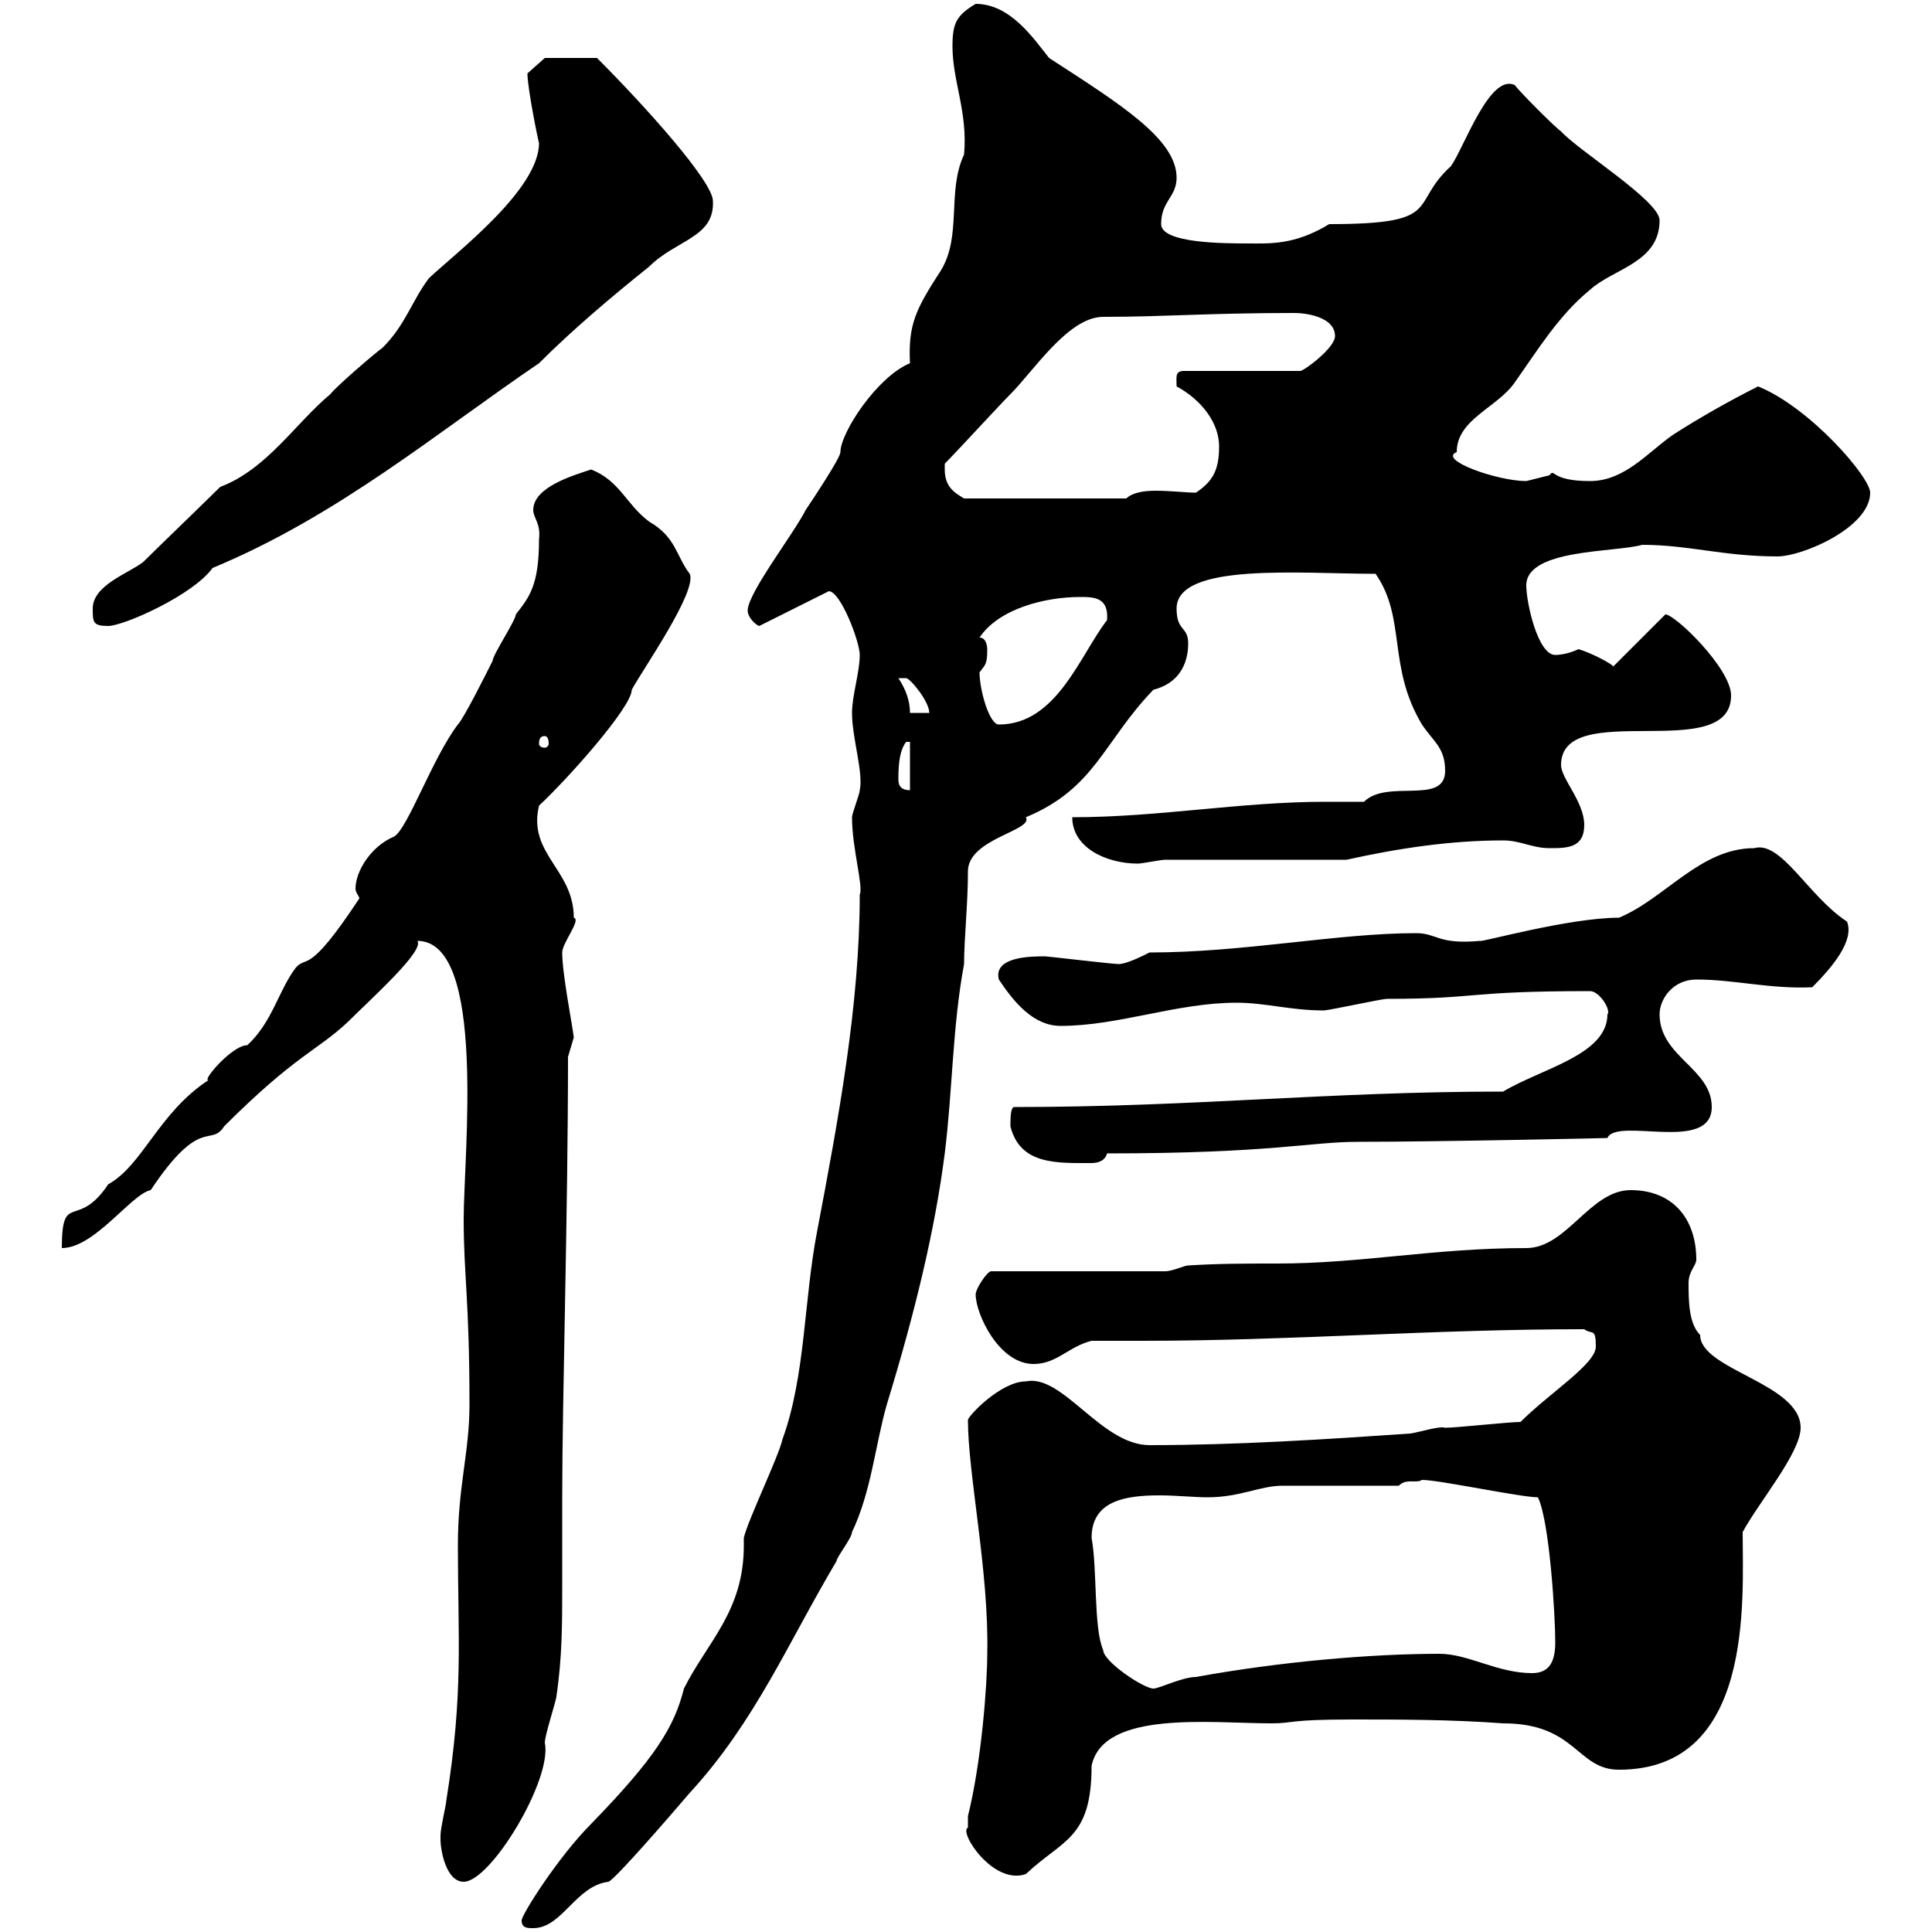 <svg xmlns="http://www.w3.org/2000/svg" xmlns:xlink="http://www.w3.org/1999/xlink" width="300" height="300"><path d="M81 298.20C81 299.40 81.90 299.40 82.80 299.40C87.30 299.40 89.40 292.80 94.50 292.20C95.70 291.60 103.50 282.60 107.10 278.40C117.30 267.30 122.40 255 129.90 242.40C129.90 241.80 132.30 238.80 132.30 237.90C135.30 231.60 135.90 224.40 137.70 218.10C142.20 203.40 145.20 190.80 146.70 179.10C147.90 169.50 147.90 159.30 149.70 149.70C149.70 145.80 150.30 140.40 150.30 135.30C150.30 130.20 160.50 129 159.30 126.90C170.10 122.40 171.30 115.20 179.10 107.10C182.70 106.20 184.50 103.50 184.50 99.90C184.50 97.20 182.70 98.10 182.70 94.50C182.70 87.30 201.90 89.10 213.60 89.10C218.40 96 215.40 103.50 220.80 112.50C222.60 115.20 224.40 116.10 224.40 119.70C224.40 125.10 215.40 120.90 211.80 124.50C209.70 124.50 207.90 124.50 205.80 124.50C192.60 124.50 180 126.90 166.50 126.90C166.50 131.70 171.90 134.10 176.70 134.10C177.30 134.10 180.30 133.50 180.90 133.50L209.10 133.50C217.20 131.70 225.30 130.50 233.40 130.50C236.10 130.50 237.90 131.70 240.60 131.70C243.30 131.70 246 131.70 246 128.10C246 124.50 242.40 120.90 242.40 118.80C242.40 108.30 268.80 118.80 268.80 108C268.80 103.80 260.10 95.40 258.60 95.40L250.50 103.50C250.50 103.20 247.20 101.40 245.10 100.80C243.90 101.40 242.40 101.70 241.50 101.70C238.80 101.70 237 93.60 237 90.90C237 85.20 250.80 85.80 255 84.60C262.20 84.60 267.60 86.40 276 86.40C279.90 86.40 290.40 81.90 290.40 76.50C290.40 74.10 281.10 63.30 273 60C268.80 62.10 264 64.80 259.80 67.50C255.90 70.20 252.30 74.70 246.90 74.70C240.60 74.70 241.50 72.60 240.60 73.80C240.60 73.80 237 74.70 237 74.70C232.50 74.70 223.20 71.40 226.20 70.20C226.20 65.10 232.50 63.30 235.20 59.40C238.80 54.30 242.10 48.90 246.90 45C250.50 41.70 257.70 40.80 257.70 34.20C257.70 31.20 245.10 23.40 242.40 20.40C241.50 19.80 236.10 14.40 235.20 13.20C231.30 11.40 227.40 22.80 225.30 25.80C218.70 31.80 224.40 34.80 206.40 34.80C201 38.10 197.10 37.80 193.80 37.80C190.20 37.80 180.30 37.80 180.30 34.80C180.30 31.20 182.70 30.60 182.70 27.60C182.70 21.60 174 16.20 162.90 9C160.50 6 156.90 0.60 151.50 0.60C148.50 2.40 147.90 3.60 147.90 7.20C147.90 12.60 150.30 17.40 149.70 24C147 29.70 149.40 36.60 146.10 42C142.20 48 141 50.40 141.30 56.40C136.20 58.50 130.50 67.20 130.50 70.20C130.50 71.10 126.30 77.40 125.10 79.20C123.30 82.80 116.10 92.10 116.10 94.80C116.10 96 117.60 97.20 117.90 97.20L128.70 91.80C130.50 91.80 133.50 99.60 133.50 101.70C133.50 104.40 132.30 108 132.30 110.70C132.30 114.60 134.10 120 133.50 122.70C133.50 123.30 132.30 126.30 132.30 126.90C132.30 131.70 134.10 137.70 133.50 138.90C133.50 156 130.20 173.70 126.90 191.10C124.80 201.90 125.10 213.60 121.50 223.50C120.90 226.20 116.10 236.10 115.50 238.80C115.50 239.40 115.50 239.70 115.50 240C115.50 250.20 109.80 255 106.20 262.20C104.70 268.20 101.70 273 91.80 283.20C86.70 288.30 81 297.30 81 298.20ZM68.40 285.60C68.40 287.40 69.30 292.20 72 292.20C76.20 292.20 85.80 276.30 84.60 270.60C84.60 269.40 86.40 264 86.40 263.40C87.30 257.40 87.30 252 87.30 246.60C87.30 242.10 87.30 237.60 87.30 232.50C87.30 217.20 88.20 188.40 88.20 164.10C88.20 164.10 89.10 161.10 89.10 161.10C88.80 158.70 87.30 151.20 87.30 147.90C87.30 146.40 90.30 142.80 89.10 142.50C89.10 135 81.90 132.60 83.70 125.10C88.20 120.90 98.10 109.80 98.10 107.10C99.90 103.80 108.30 91.80 107.10 89.10C105 86.40 105 83.40 100.80 81C97.20 78.30 96.30 74.70 91.80 72.90C89.10 73.80 82.80 75.60 82.80 79.20C82.80 80.40 84 81.30 83.70 83.70C83.70 90.90 82.20 92.70 80.10 95.40C80.10 96.30 76.50 101.70 76.50 102.60C75.60 104.40 72 111.60 71.10 112.50C67.20 117.60 63.30 128.70 61.20 129.90C57.60 131.40 55.20 135.30 55.20 138C55.20 138.60 55.80 139.20 55.80 139.50C47.70 151.80 47.70 148.20 45.90 150.30C43.20 153.90 42.30 158.70 38.40 162.30C36 162.30 31.20 168 32.40 167.70C24.60 172.80 22.20 180.90 16.80 183.90C12 191.10 9.60 184.80 9.60 193.80C14.70 193.80 20.40 185.40 23.40 184.80C31.20 173.10 32.70 178.20 34.80 174.90C45.90 163.80 49.20 163.20 54 158.70C57.60 155.10 66 147.60 64.80 146.10C75.60 146.10 72 179.40 72 189.30C72 198 72.90 201.90 72.90 218.10C72.90 225.60 71.10 230.70 71.10 240C71.10 254.40 72 262.80 69.30 279.60C69.30 280.20 68.40 283.80 68.40 285C68.40 285 68.40 285.60 68.40 285.60ZM150.30 283.80C148.80 284.40 154.20 292.80 159.30 291C165 285.60 169.50 285.60 169.50 274.20C171.30 265.50 188.10 267.60 197.40 267.60C201 267.60 199.80 267 210 267C217.20 267 225.30 267 233.40 267.60C244.80 267.60 244.80 274.80 251.40 274.80C272.40 274.80 270.60 248.40 270.60 237.90C273 233.40 279.60 225.60 279.60 221.70C279.60 214.80 264 212.70 264 207.30C262.20 205.50 262.20 201.90 262.20 199.20C262.20 197.40 263.40 196.50 263.40 195.60C263.40 189.30 259.80 184.80 253.20 184.80C246.90 184.80 243.30 193.80 237 193.80C222.60 193.80 211.50 196.20 198.30 196.20C193.50 196.20 189.30 196.20 184.50 196.50C183.90 196.50 182.10 197.40 180.90 197.40L153.90 197.40C153.30 197.40 151.50 200.10 151.50 201C151.50 204 155.10 211.80 160.50 211.80C164.10 211.80 165.90 209.10 169.50 208.20C171.90 208.20 174.90 208.20 177.30 208.20C200.40 208.20 222.30 206.40 246 206.40C247.20 207.30 247.80 206.10 247.80 209.10C247.80 211.80 240.60 216.30 236.10 220.80C234.30 220.80 226.20 221.70 224.40 221.70C223.50 221.40 220.80 222.30 219 222.60C205.80 223.50 192 224.40 178.50 224.40C171 224.40 165 213.30 159.30 214.50C155.40 214.50 150.30 219.90 150.30 220.50C150.30 228.90 153.60 244.20 153.30 256.80C153.30 261.60 152.40 273.60 150.30 282C150.30 282 150.30 283.20 150.30 283.80ZM169.50 238.80C169.50 233.10 174.60 232.20 180 232.20C182.70 232.20 185.40 232.50 187.50 232.50C192.60 232.50 195.60 230.70 199.20 230.70C201.90 230.70 214.50 230.70 217.20 230.70C218.40 229.50 219.90 230.40 220.80 229.80C223.50 229.80 236.10 232.50 238.80 232.50C240.60 236.10 241.50 250.80 241.50 255C241.50 258 240.60 259.80 237.90 259.80C232.50 259.80 228 256.80 223.50 256.80C213 256.80 198.90 258 185.70 260.40C183.60 260.40 180 262.20 179.10 262.20C177.60 262.20 171.30 258 171.30 256.20C169.80 252.90 170.40 243.60 169.50 238.80ZM156.90 174.90C158.40 180.90 164.10 180.60 169.50 180.60C170.40 180.60 171.60 180.30 171.90 179.10C197.40 179.10 203.40 177.30 210.90 177.30C223.50 177.30 251.10 176.70 249.60 176.70C251.10 173.40 265.80 179.10 265.80 171.90C265.80 165.90 257.70 164.10 257.70 157.50C257.70 155.10 259.80 152.10 263.40 152.10C269.40 152.10 274.80 153.60 281.40 153.30C284.40 150.30 288 146.10 286.80 143.10C280.80 139.20 276.60 130.50 272.40 131.70C264 131.70 258.60 139.50 251.40 142.50C243.60 142.50 229.80 146.40 229.80 146.10C223.20 146.70 223.20 144.90 219.90 144.90C207.60 144.90 193.20 147.90 178.50 147.90C177.30 148.50 174.90 149.70 173.70 149.70C172.80 149.70 162.60 148.50 162.30 148.50C160.20 148.50 154.20 148.50 155.10 152.10C157.50 155.70 160.50 159.30 164.70 159.30C173.70 159.30 182.70 155.70 192 155.70C196.50 155.70 200.40 156.90 205.50 156.90C206.40 156.90 214.50 155.10 215.40 155.10C229.80 155.10 227.40 153.90 246.90 153.90C248.40 153.90 250.20 156.90 249.60 157.50C249.60 163.80 239.40 165.90 233.40 169.50C206.10 169.50 185.40 171.90 157.50 171.90C156.90 171.90 156.90 173.70 156.90 174.90ZM139.50 120.90C139.50 118.20 139.80 116.40 140.70 115.20L141.30 115.20L141.30 122.70C139.50 122.70 139.50 121.50 139.50 120.90ZM84.60 114.30C84.90 114.30 85.20 114.60 85.20 115.50C85.20 115.80 84.90 116.10 84.60 116.10C84 116.10 83.70 115.80 83.70 115.50C83.70 114.60 84 114.30 84.60 114.30ZM152.10 104.40C153 103.20 153.30 103.20 153.30 100.80C153.30 100.80 153.30 99 152.10 99C155.10 94.50 162.30 92.70 167.70 92.70C169.80 92.70 172.20 92.70 171.90 96.30C167.70 101.70 164.10 112.50 155.10 112.50C153.60 112.50 152.10 107.10 152.10 104.40ZM139.50 105.30C139.50 105.30 139.50 105.30 140.70 105.30C141.30 105.30 144.30 108.90 144.30 110.70L141.30 110.70C141.30 108.90 140.70 107.10 139.50 105.30ZM14.40 94.50C14.40 96.60 14.40 97.20 16.80 97.20C19.20 97.20 30 92.40 33 88.20C52.50 80.10 67.80 67.20 83.70 56.40C88.80 51.30 94.80 46.20 100.80 41.40C105 37.20 111 36.90 110.70 31.20C110.70 28.20 100.20 16.50 92.70 9L84.60 9L81.90 11.40C81.90 13.80 83.70 22.50 83.70 22.20C83.70 29.40 71.10 39 66.60 43.20C63.90 46.80 63 50.40 59.40 54C58.50 54.60 52.20 60 51.30 61.20C45.90 65.70 41.40 72.90 34.20 75.60C32.40 77.40 24 85.50 22.20 87.30C19.80 89.10 14.40 90.90 14.40 94.50ZM146.70 72.90C146.70 72.90 146.70 72 146.70 72C148.50 70.20 155.10 63 156.90 61.20C160.50 57.60 165.90 49.20 171.30 49.20C180.90 49.20 187.50 48.60 201 48.60C202.80 48.60 207.30 49.20 207.30 52.20C207.30 54 202.50 57.60 201.90 57.60L183.90 57.60C182.40 57.60 182.70 58.50 182.70 60C186.60 62.10 189.30 65.70 189.30 69.30C189.30 72.90 188.40 74.70 185.70 76.50C184.20 76.50 181.80 76.20 179.40 76.20C177.60 76.20 175.80 76.50 174.90 77.40L149.70 77.40C148.20 76.50 146.70 75.60 146.70 72.90Z"/></svg>
